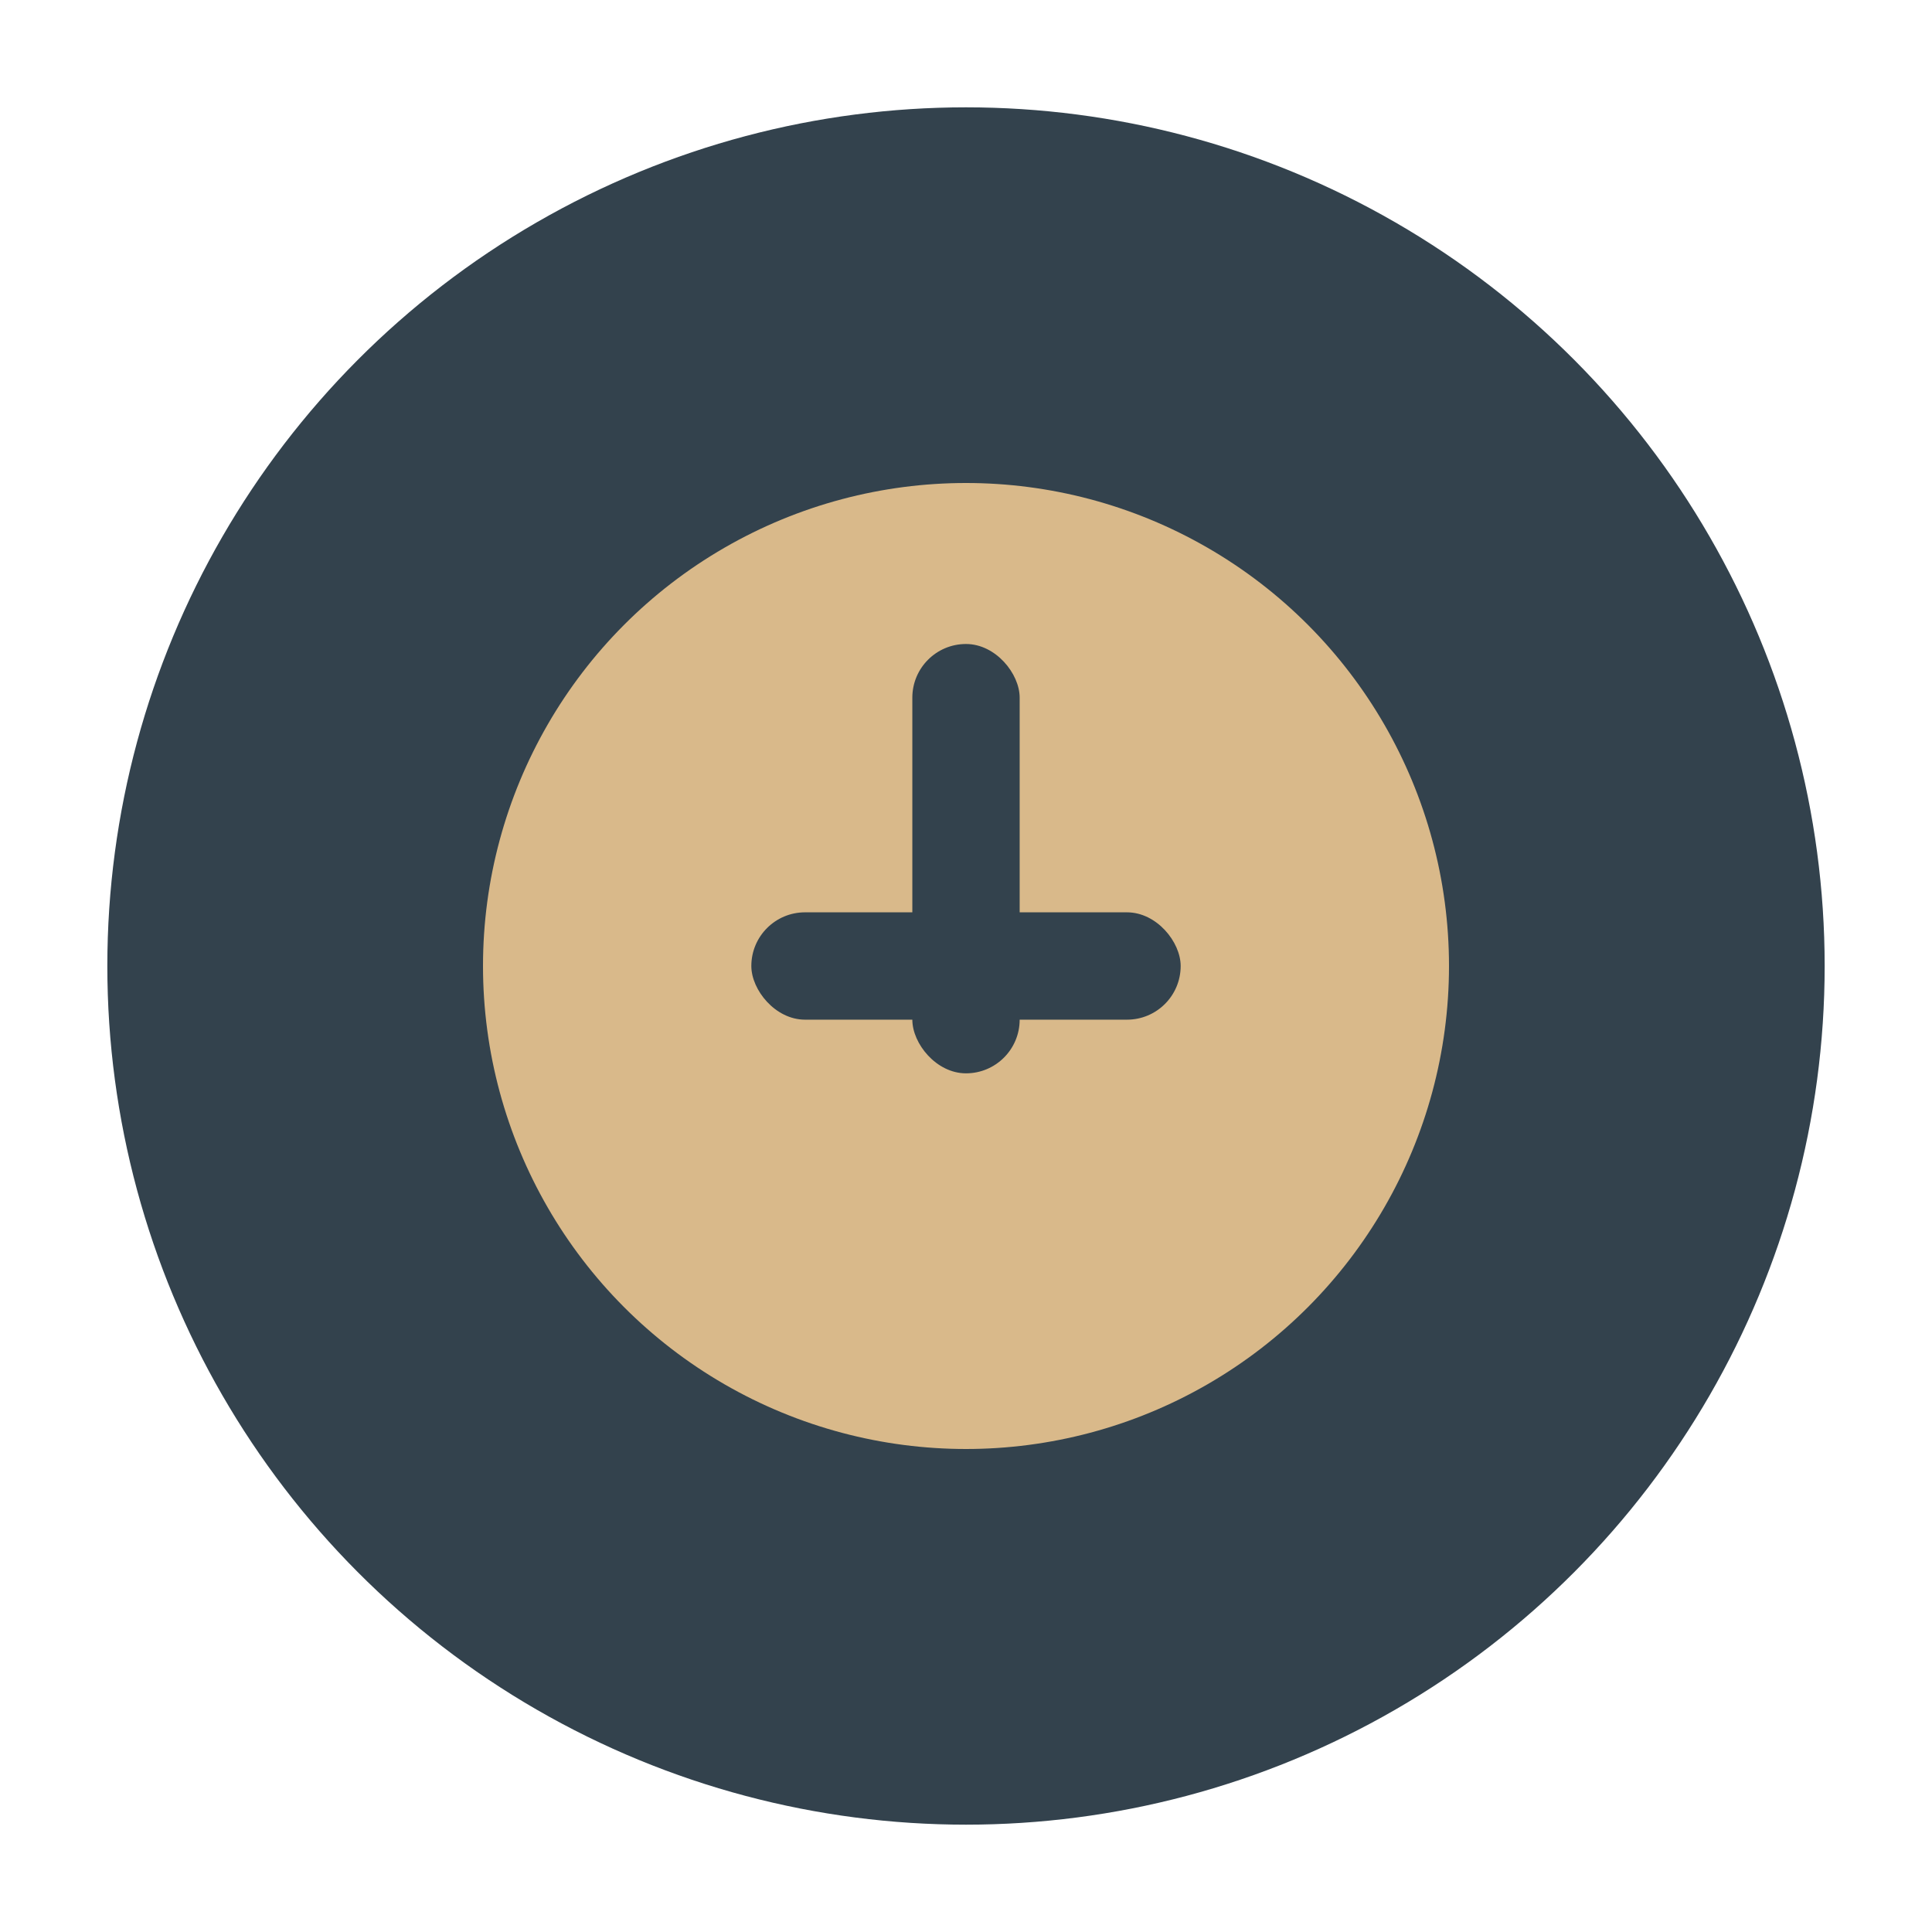 <?xml version="1.0" encoding="UTF-8"?>
<svg xmlns="http://www.w3.org/2000/svg" width="36" height="36" viewBox="0 0 36 36"><ellipse cx="18" cy="18" rx="16" ry="16" fill="#33424D"/><ellipse cx="18" cy="18" rx="9" ry="9" fill="#D9B98A"/><rect x="14" y="17" width="8" height="2" rx="1" fill="#33424D"/><rect x="17" y="12" width="2" height="8" rx="1" fill="#33424D"/></svg>